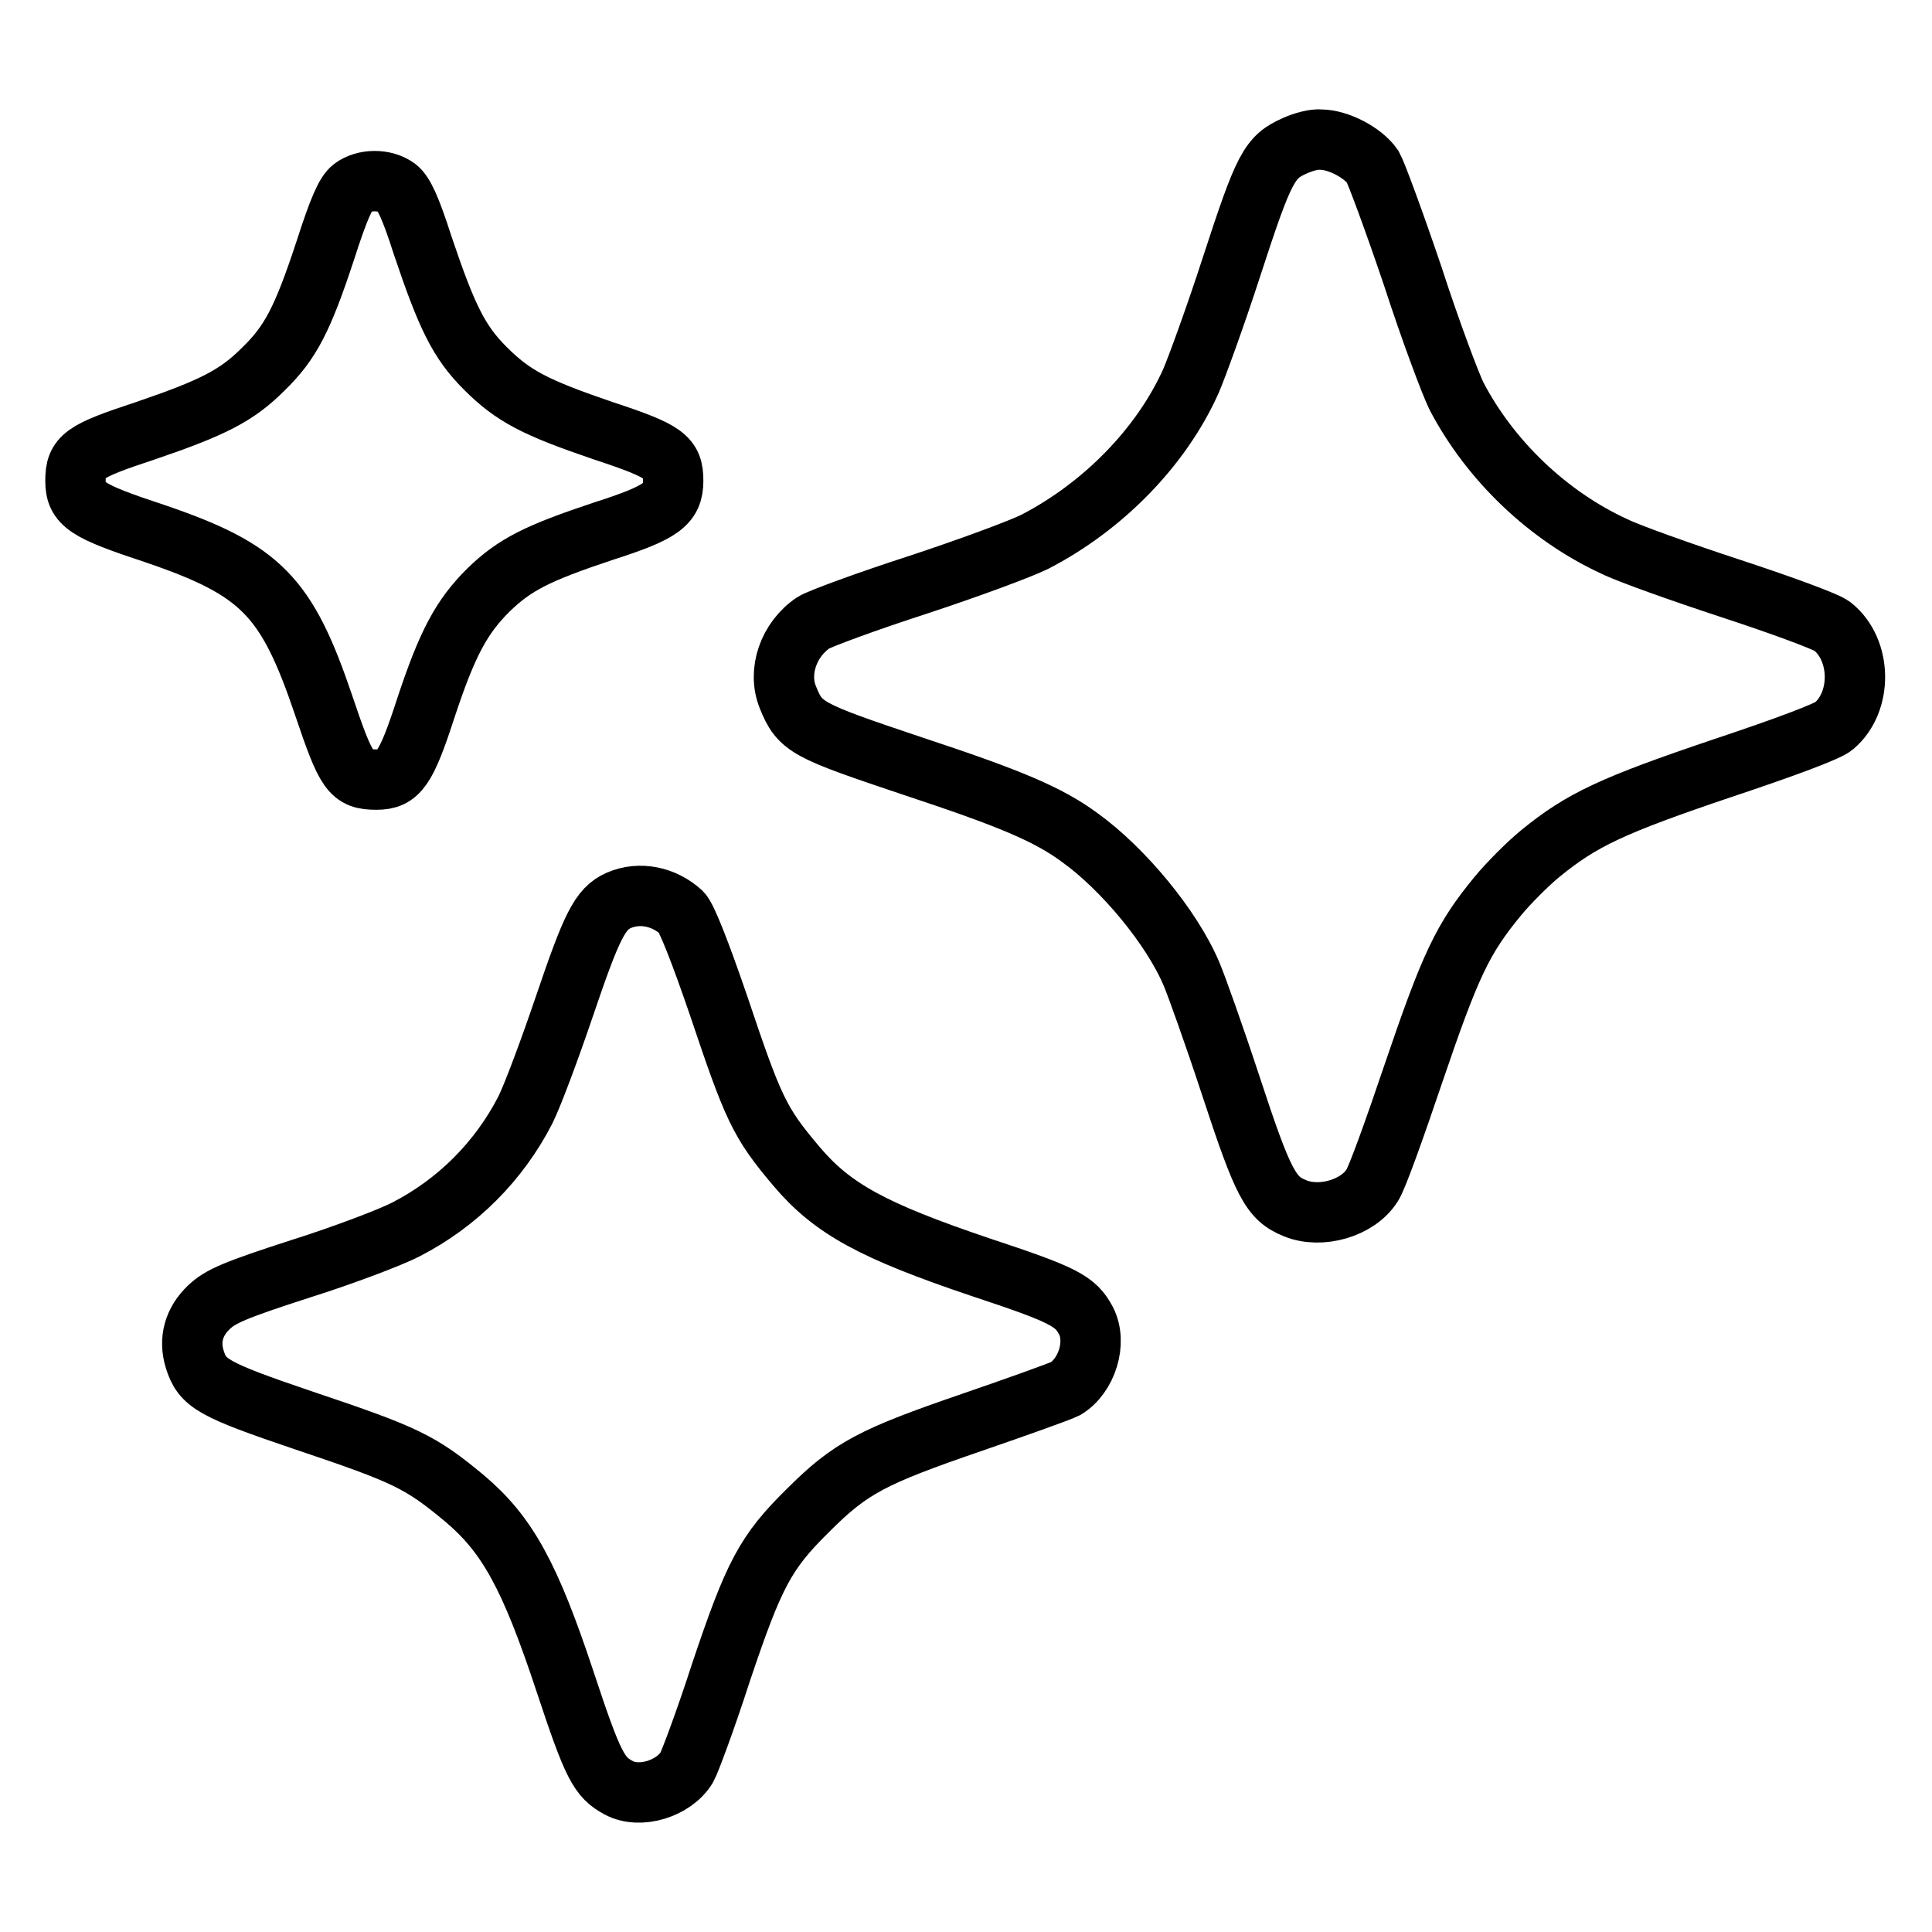 <?xml version="1.0" encoding="utf-8"?>
<!-- Svg Vector Icons : http://www.onlinewebfonts.com/icon -->
<!DOCTYPE svg PUBLIC "-//W3C//DTD SVG 1.1//EN" "http://www.w3.org/Graphics/SVG/1.1/DTD/svg11.dtd">
<svg version="1.1" xmlns="http://www.w3.org/2000/svg" xmlns:xlink="http://www.w3.org/1999/xlink" x="0px" y="0px" viewBox="0 0 256 256" enable-background="new 0 0 256 256" xml:space="preserve">
<g><g><g><path stroke-width="8" fill-opacity="0" stroke="#000000"  d="M171.6,19.3c-3.4,1.5-4.1,2.8-8.4,16c-2.2,6.8-4.7,13.6-5.4,15.2c-3.9,8.7-11.6,16.6-20.7,21.3c-1.8,0.9-8.8,3.5-15.5,5.7c-6.8,2.2-13,4.5-13.8,5c-3.3,2.2-4.8,6.5-3.4,9.9c1.6,4,2.5,4.4,16.5,9.1c13,4.3,18,6.4,22.2,9.5c5.7,4.1,12.2,11.9,14.8,18.1c0.6,1.4,3,8.1,5.2,14.8c4.3,13.1,5.3,14.9,8.5,16.2c3.4,1.4,8.3,0,10.2-3c0.6-0.8,3-7.5,5.5-14.9c4.9-14.4,6.5-17.8,11.2-23.5c1.4-1.7,4-4.3,5.6-5.6c5.5-4.5,9.6-6.4,24.1-11.3c8.4-2.8,14-4.9,14.8-5.6c3.8-3.2,3.7-10.1-0.2-13.2c-0.7-0.6-6.7-2.8-13.4-5c-6.7-2.2-13.7-4.7-15.5-5.6c-8.7-4-16.4-11.3-20.9-19.9c-0.8-1.6-3.5-8.8-5.8-15.9c-2.4-7.1-4.8-13.6-5.3-14.5c-1.3-1.9-4.6-3.6-6.9-3.6C174.2,18.4,172.7,18.8,171.6,19.3z"/><path stroke-width="8" fill-opacity="0" stroke="#000000"  d="M46.7,24.9c-0.9,0.7-1.8,2.7-3.6,8.3c-3,9.1-4.6,12.2-8.2,15.7c-3.5,3.5-6.6,5.1-15.7,8.2C11,59.8,10,60.5,10,63.7c0,3.1,1.4,4,10.5,7C34.6,75.5,38,79,42.9,93.5c3,8.9,3.6,9.8,7,9.8c2.9,0,3.9-1.4,6.5-9.4c2.9-8.8,4.8-12.2,8.3-15.7c3.5-3.4,6.5-4.9,15.2-7.8c7.8-2.5,9.3-3.6,9.3-6.7c0-3.1-1-3.9-9.2-6.6C70.9,54,68,52.5,64.3,48.8c-3.5-3.5-5.1-6.8-8.3-16.3c-1.6-5-2.5-6.9-3.4-7.6C51,23.7,48.3,23.7,46.7,24.9z"/><path stroke-width="8" fill-opacity="0" stroke="#000000"  d="M82,119.3c-2.5,1.1-3.6,3.4-7.2,14c-1.9,5.6-4.2,11.8-5.2,13.8c-3.5,6.8-9,12.3-15.8,15.8c-1.9,1-8.2,3.4-13.9,5.2c-9,2.9-10.7,3.7-12.2,5.1c-2,1.9-2.7,4.3-1.9,6.9c1,3.2,2.3,4,14.4,8.1c13.7,4.6,15.5,5.5,21.3,10.3c5.7,4.8,8.7,10.2,13.4,24.4c3.7,11.2,4.5,12.6,7.1,14c2.8,1.5,7.3,0.1,9-2.7c0.4-0.7,2.5-6.3,4.5-12.5c4.4-13.1,5.9-16,11.6-21.6c5.6-5.6,8.5-7.1,21.6-11.6c6.1-2.1,11.7-4.1,12.5-4.5c2.8-1.7,4.2-6.1,2.7-9c-1.4-2.6-2.8-3.4-14-7.1c-14.2-4.8-19.6-7.7-24.4-13.4c-4.9-5.8-5.7-7.6-10.3-21.3c-2.4-7-4.2-11.6-4.9-12.3C88,118.8,84.8,118.1,82,119.3z"/></g></g></g>
</svg>